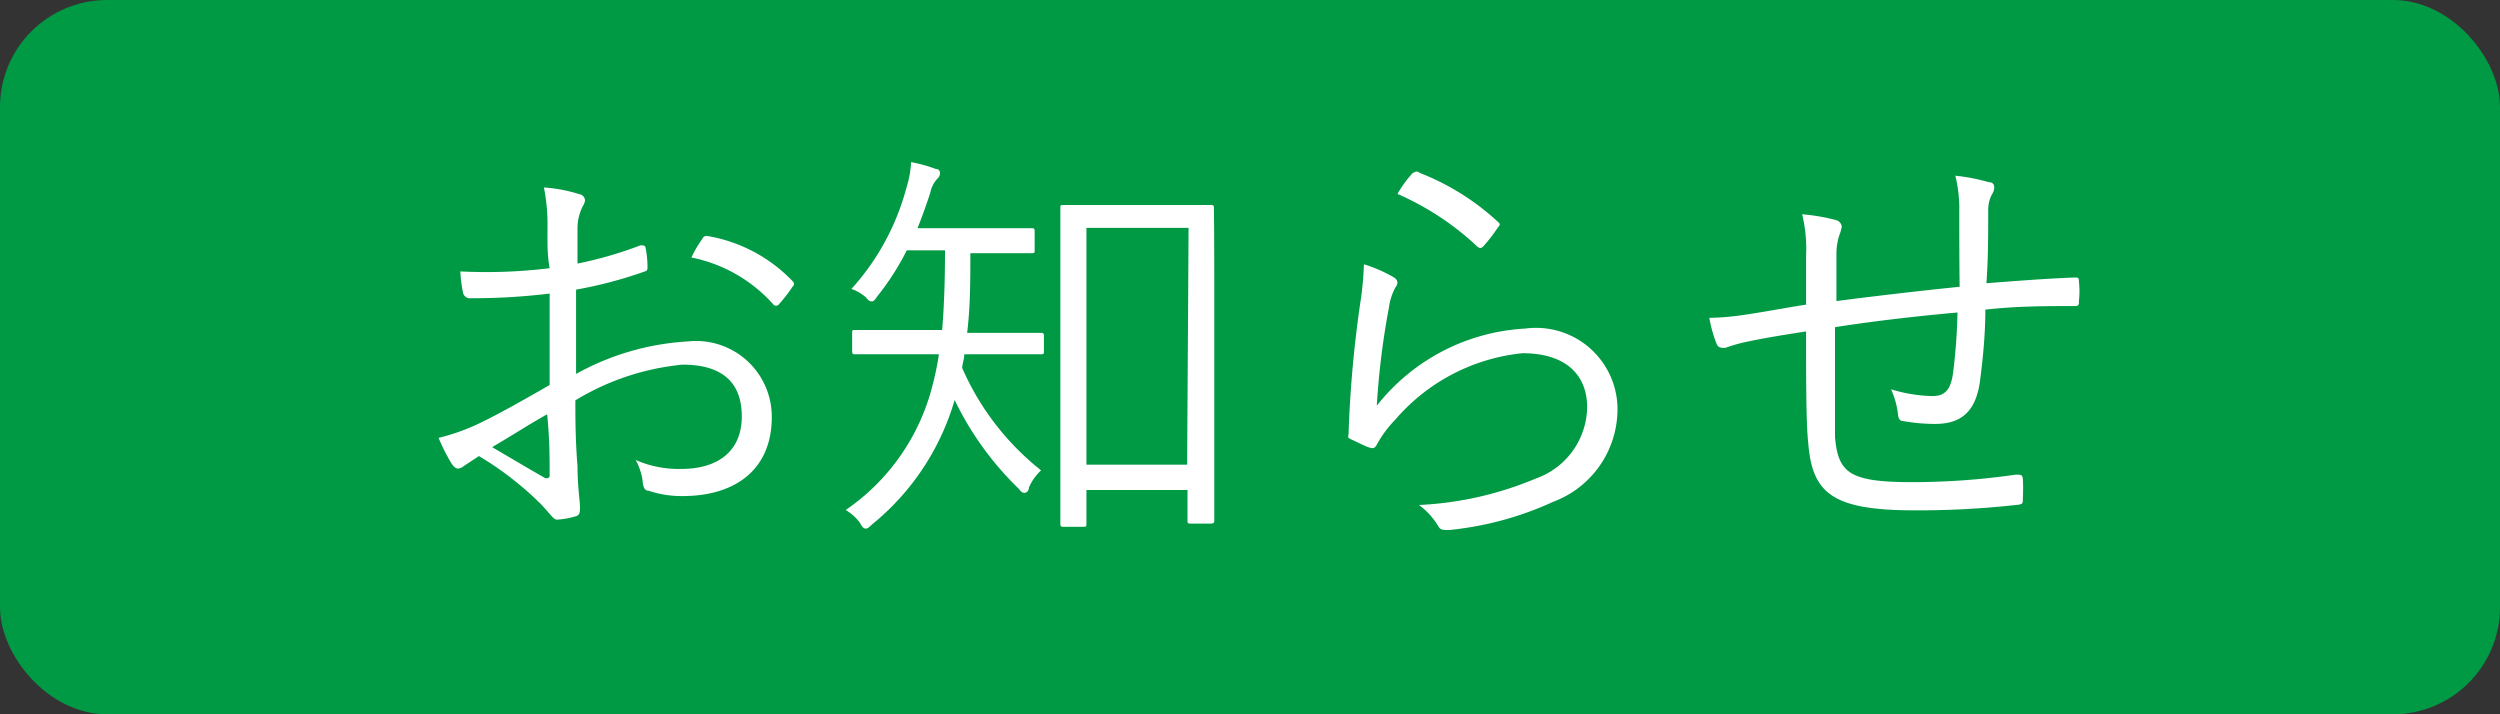 <svg xmlns="http://www.w3.org/2000/svg" viewBox="0 0 70 20"><rect x="0" y="0" width="70" height="20" fill="#333333" stroke="none"/><defs><style>.cls-1{fill:#094;}.cls-2{fill:#fff;}</style></defs><g id="レイヤー_2" data-name="レイヤー 2"><g id="コンテンツ"><rect class="cls-1" width="70" height="20" rx="3"/><path class="cls-2" d="M15.33,6.38a5.26,5.26,0,0,0-.1-1.13,4.13,4.13,0,0,1,1,.19.18.18,0,0,1,.15.18.42.42,0,0,1-.06.15,1.37,1.37,0,0,0-.15.61c0,.33,0,.66,0,1a11,11,0,0,0,1.76-.51c.1,0,.14,0,.15.09a2.73,2.73,0,0,1,.05.5c0,.11,0,.12-.13.16a12.13,12.13,0,0,1-1.87.49c0,.78,0,1.57,0,2.36a7.3,7.3,0,0,1,3.13-.91,2.12,2.12,0,0,1,2.35,2.12c0,1.45-1,2.21-2.5,2.21a2.91,2.91,0,0,1-.95-.15c-.12,0-.16-.12-.17-.31a1.8,1.8,0,0,0-.19-.55,3,3,0,0,0,1.28.25c1,0,1.69-.48,1.69-1.47s-.59-1.45-1.66-1.45a7.07,7.07,0,0,0-3,1c0,.44,0,1.1.06,1.84,0,.56.07,1,.07,1.14s0,.24-.13.27a2.38,2.38,0,0,1-.51.09c-.1,0-.16-.12-.45-.43a9,9,0,0,0-1.74-1.35l-.41.27a.33.33,0,0,1-.17.08c-.07,0-.12-.05-.18-.13a5.35,5.35,0,0,1-.37-.73,5.82,5.82,0,0,0,1.17-.42c.52-.25,1.21-.64,1.94-1.06,0-.85,0-1.74,0-2.56a17.69,17.69,0,0,1-2.2.13.2.2,0,0,1-.23-.18,3.68,3.68,0,0,1-.07-.57,14.62,14.62,0,0,0,2.5-.09C15.32,7.13,15.33,6.79,15.33,6.38Zm-1.55,6.14c.58.34,1,.59,1.49.87.08,0,.12,0,.12-.09,0-.51,0-1-.07-1.7C14.77,11.91,14.36,12.18,13.78,12.52Zm5.87-5.81c.05-.09.08-.11.17-.1a4.29,4.29,0,0,1,2.37,1.26.1.1,0,0,1,0,.16,4.3,4.3,0,0,1-.38.49.1.1,0,0,1-.16,0,4.17,4.17,0,0,0-2.29-1.31A3.1,3.1,0,0,1,19.65,6.71Z"/><path class="cls-2" d="M29.23,9.81c0,.1,0,.11-.1.11s-.41,0-1.48,0H27c0,.13-.05.25-.06.38a7.46,7.46,0,0,0,2.21,2.87,1.44,1.44,0,0,0-.34.48c0,.1-.08.15-.12.15s-.08,0-.17-.12a8.71,8.71,0,0,1-1.79-2.48,7,7,0,0,1-2.32,3.49c-.07.07-.12.11-.16.11s-.09,0-.17-.16a1.37,1.37,0,0,0-.4-.36,6,6,0,0,0,2.42-3.45,8.12,8.12,0,0,0,.19-.91h-.86c-1.06,0-1.41,0-1.48,0s-.09,0-.09-.11V9.32c0-.07,0-.08.09-.08s.42,0,1.48,0h.95c.06-.71.08-1.47.08-2.23H25.39a7.3,7.3,0,0,1-.82,1.28c-.07.1-.11.15-.15.15s-.09,0-.17-.11a1.25,1.25,0,0,0-.41-.24,6.83,6.83,0,0,0,1.55-2.87,2.62,2.62,0,0,0,.12-.68,4,4,0,0,1,.69.19c.09,0,.12.06.12.12a.21.21,0,0,1-.07.15.79.79,0,0,0-.2.39c-.1.31-.22.65-.36,1h1.89c.94,0,1.23,0,1.3,0s.09,0,.09.1V7c0,.08,0,.09-.09.09s-.36,0-1.3,0h-.41c0,.74,0,1.5-.09,2.23h.57c1.07,0,1.42,0,1.48,0s.1,0,.1.08ZM34,11.38c0,2.57,0,3.12,0,3.18s0,.1-.1.1h-.55c-.09,0-.1,0-.1-.1v-.84H30.42v.94c0,.08,0,.09-.09.09h-.54c-.08,0-.1,0-.1-.09s0-.61,0-3.22V8.29c0-1.82,0-2.4,0-2.47s0-.08.1-.08.37,0,1.29,0H32.6c.92,0,1.22,0,1.29,0s.1,0,.1.08S34,6.46,34,8Zm-.72-5H30.42v6.63h2.82Z"/><path class="cls-2" d="M39,7.75c.15.08.16.19.07.3a1.66,1.66,0,0,0-.18.56,22,22,0,0,0-.34,2.75A5.68,5.68,0,0,1,42.71,9.2a2.28,2.28,0,0,1,2.58,2.29,2.77,2.77,0,0,1-1.8,2.56,9.1,9.1,0,0,1-2.91.79c-.19,0-.25,0-.31-.11a2,2,0,0,0-.54-.59A9.58,9.58,0,0,0,43,13.4a2.15,2.15,0,0,0,1.44-2c0-.85-.54-1.51-1.81-1.51a5.41,5.41,0,0,0-3.57,1.87,3.08,3.08,0,0,0-.52.71c-.06.09-.1.09-.2.06s-.34-.15-.49-.22-.09-.06-.09-.17A32.73,32.73,0,0,1,38.1,8.4a8.64,8.64,0,0,0,.09-1A4,4,0,0,1,39,7.75Zm.58-2.91s.08-.08.17,0a6.92,6.92,0,0,1,2.19,1.37c.07.06.07.08,0,.16a4.53,4.53,0,0,1-.4.52c-.06.07-.12.07-.19,0a7.85,7.85,0,0,0-2.22-1.46A3.11,3.11,0,0,1,39.56,4.84Z"/><path class="cls-2" d="M54.86,5.92a3.88,3.88,0,0,0-.11-1,5.22,5.22,0,0,1,.93.18c.12,0,.16.07.16.15a.4.4,0,0,1-.07.2.94.94,0,0,0-.1.43c0,.72,0,1.35-.05,2.05.92-.07,1.68-.13,2.47-.16.1,0,.12,0,.12.12a2.35,2.35,0,0,1,0,.53c0,.11,0,.15-.12.15-.82,0-1.61,0-2.5.1,0,.78-.09,1.53-.15,2-.12.88-.55,1.2-1.26,1.2a5.08,5.08,0,0,1-.89-.08c-.11,0-.14-.09-.15-.22a2.36,2.36,0,0,0-.19-.67,4.19,4.19,0,0,0,1.16.19c.36,0,.52-.19.58-.68a16,16,0,0,0,.12-1.66c-1.13.1-2.33.24-3.43.41,0,1.27,0,2.4,0,3.08.09,1,.4,1.26,2.16,1.26a20.27,20.27,0,0,0,2.9-.21c.15,0,.18,0,.2.11a5.55,5.55,0,0,1,0,.56c0,.12,0,.15-.11.17a25,25,0,0,1-2.9.16c-2.31,0-2.89-.46-3-1.9-.06-.53-.06-1.84-.06-3.11-.64.1-1.15.18-1.71.3a4.45,4.45,0,0,0-.55.16c-.12,0-.19,0-.24-.1a3.88,3.88,0,0,1-.21-.74,7.38,7.38,0,0,0,.88-.07c.64-.09,1.24-.21,1.83-.3,0-.47,0-.92,0-1.36A4.07,4.07,0,0,0,50.46,6a5.37,5.37,0,0,1,.94.16.22.22,0,0,1,.17.18,1.17,1.17,0,0,1-.07.25,1.69,1.69,0,0,0-.08.53c0,.49,0,.86,0,1.31,1-.13,2.35-.29,3.45-.4C54.86,7.27,54.86,6.55,54.86,5.92Z"/></g></g></svg>